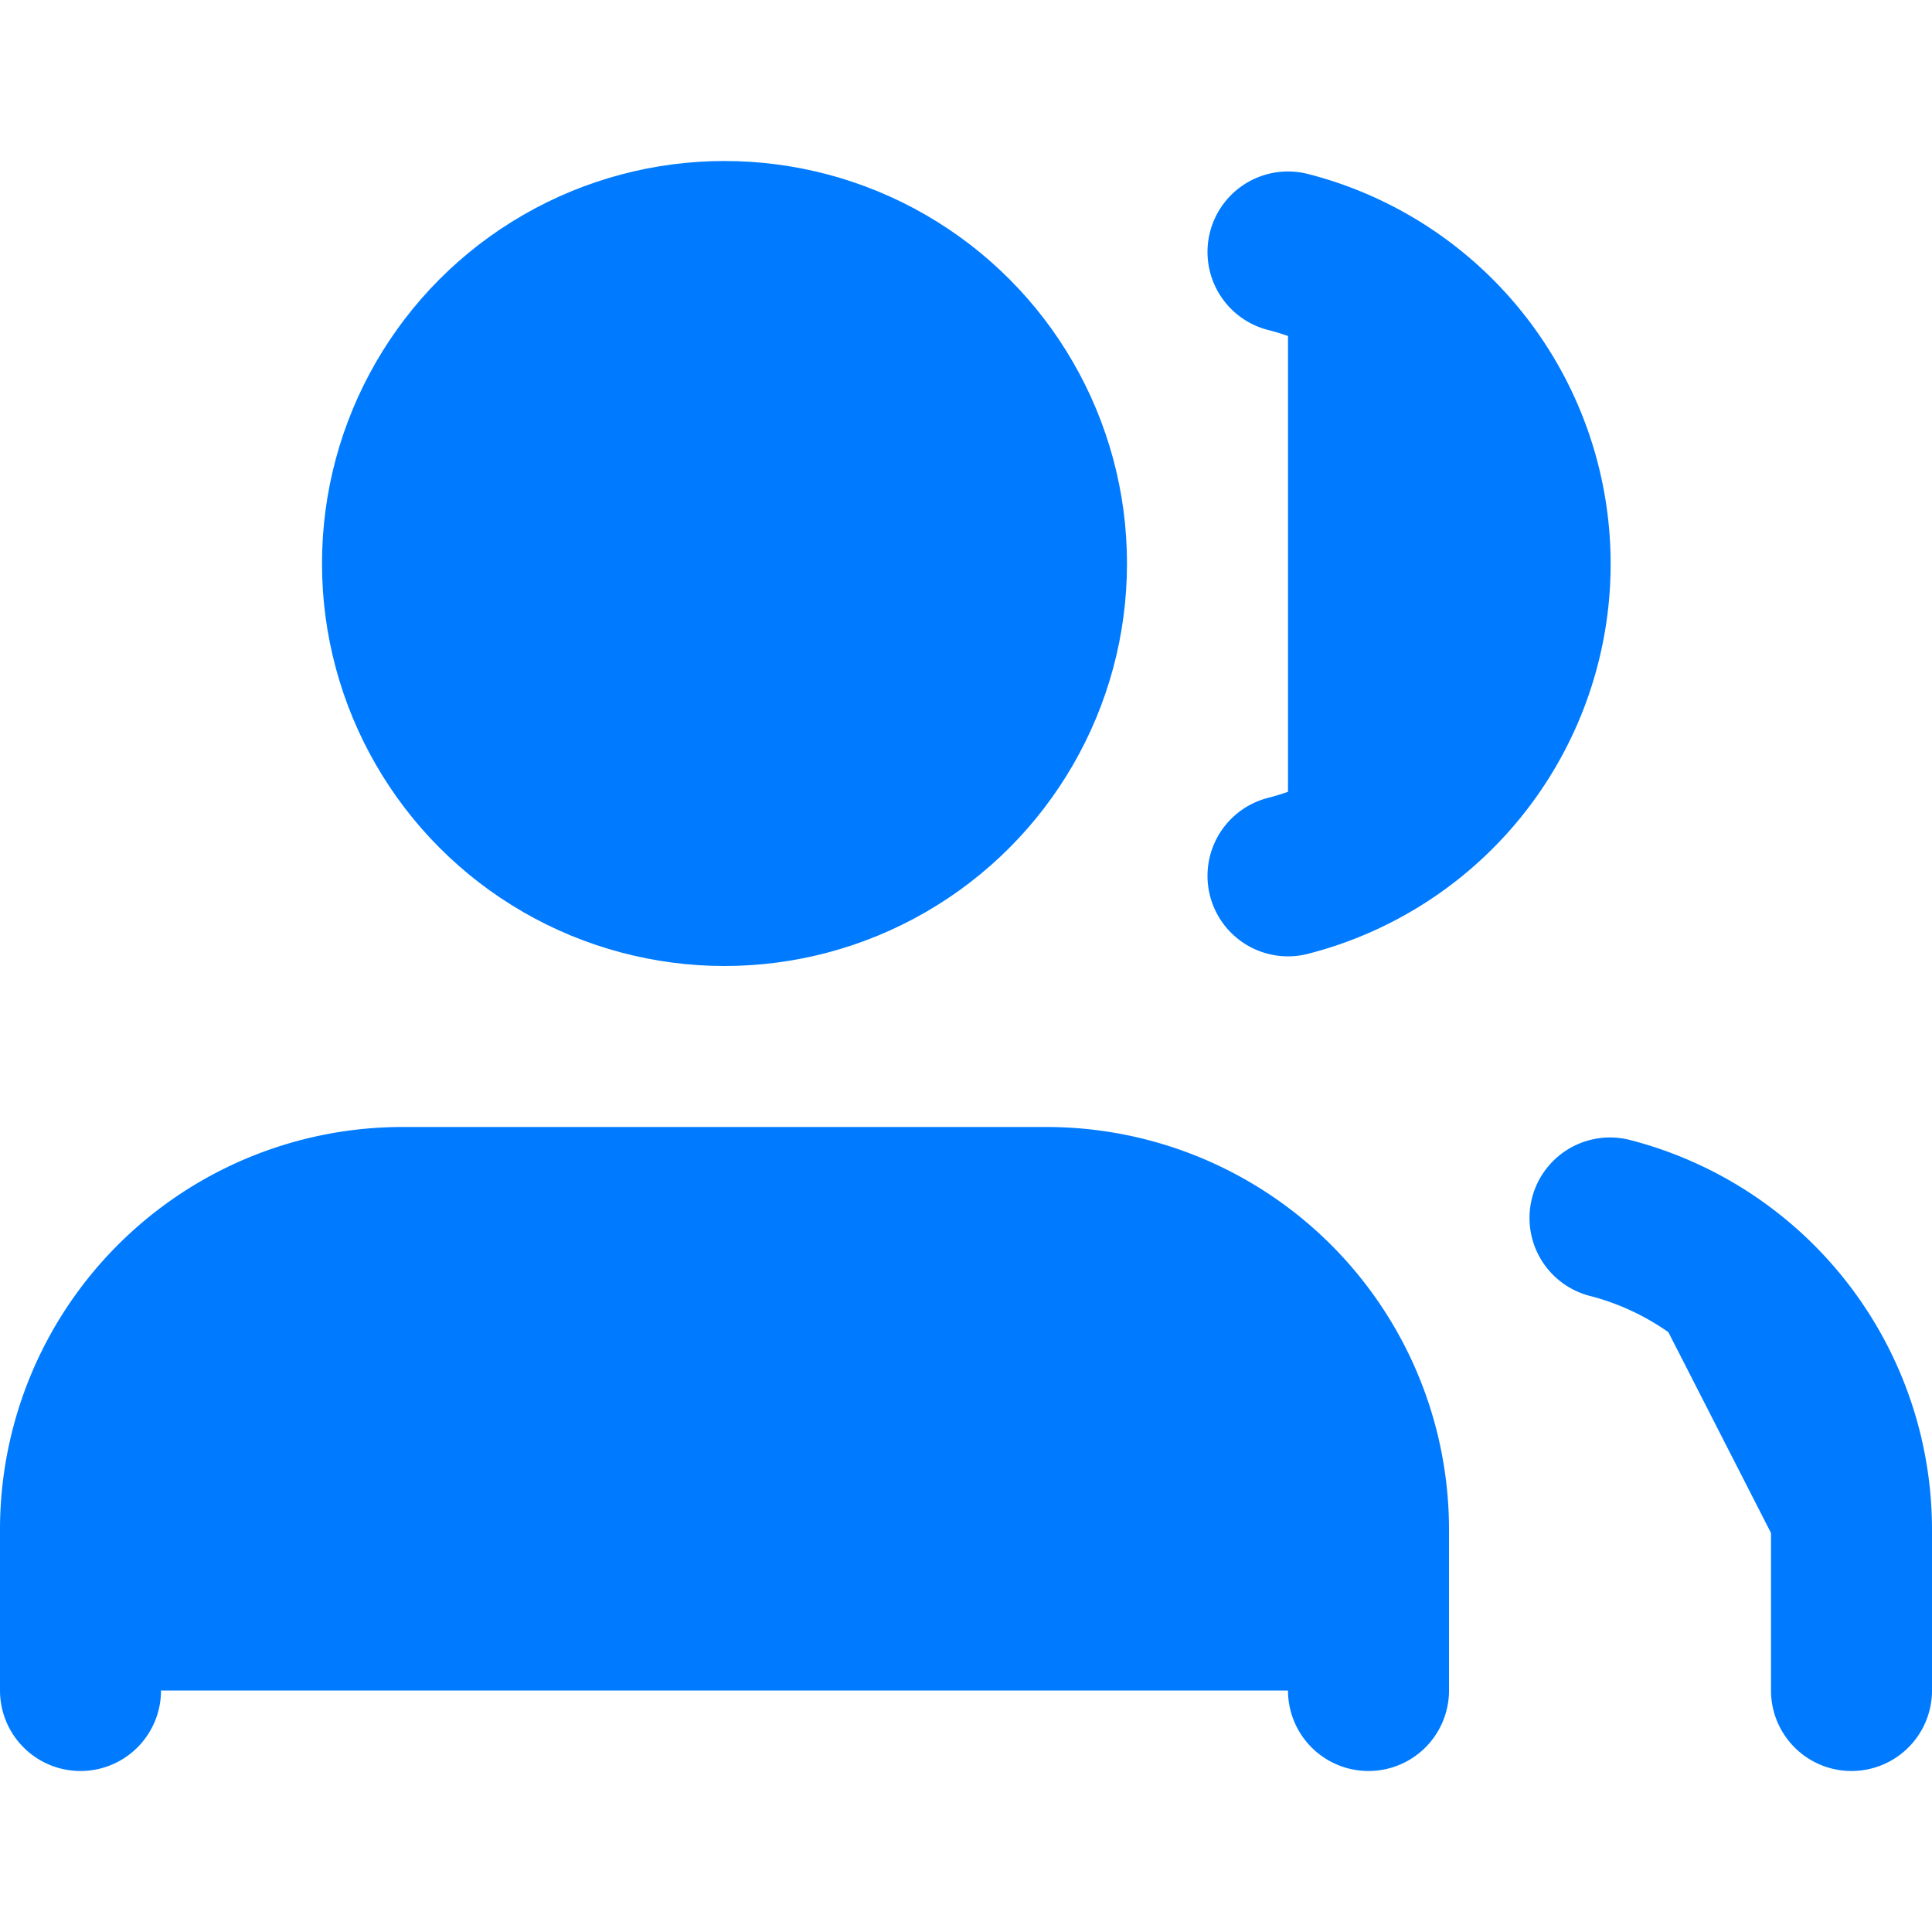 <svg width="24" height="24" viewBox="0 0 24 24" fill="#007bff" stroke="#007bff" stroke-width="2" stroke-linecap="round" stroke-linejoin="round" xmlns="http://www.w3.org/2000/svg">
    <path d="M17 21v-2a4 4 0 0 0-4-4H5a4 4 0 0 0-4 4v2"/>
    <circle cx="9" cy="7" r="4"/>
    <path d="M23 21v-2a4 4 0 0 0-3-3.87"/>
    <path d="M16 3.13a4 4 0 0 1 0 7.75"/>
</svg>
